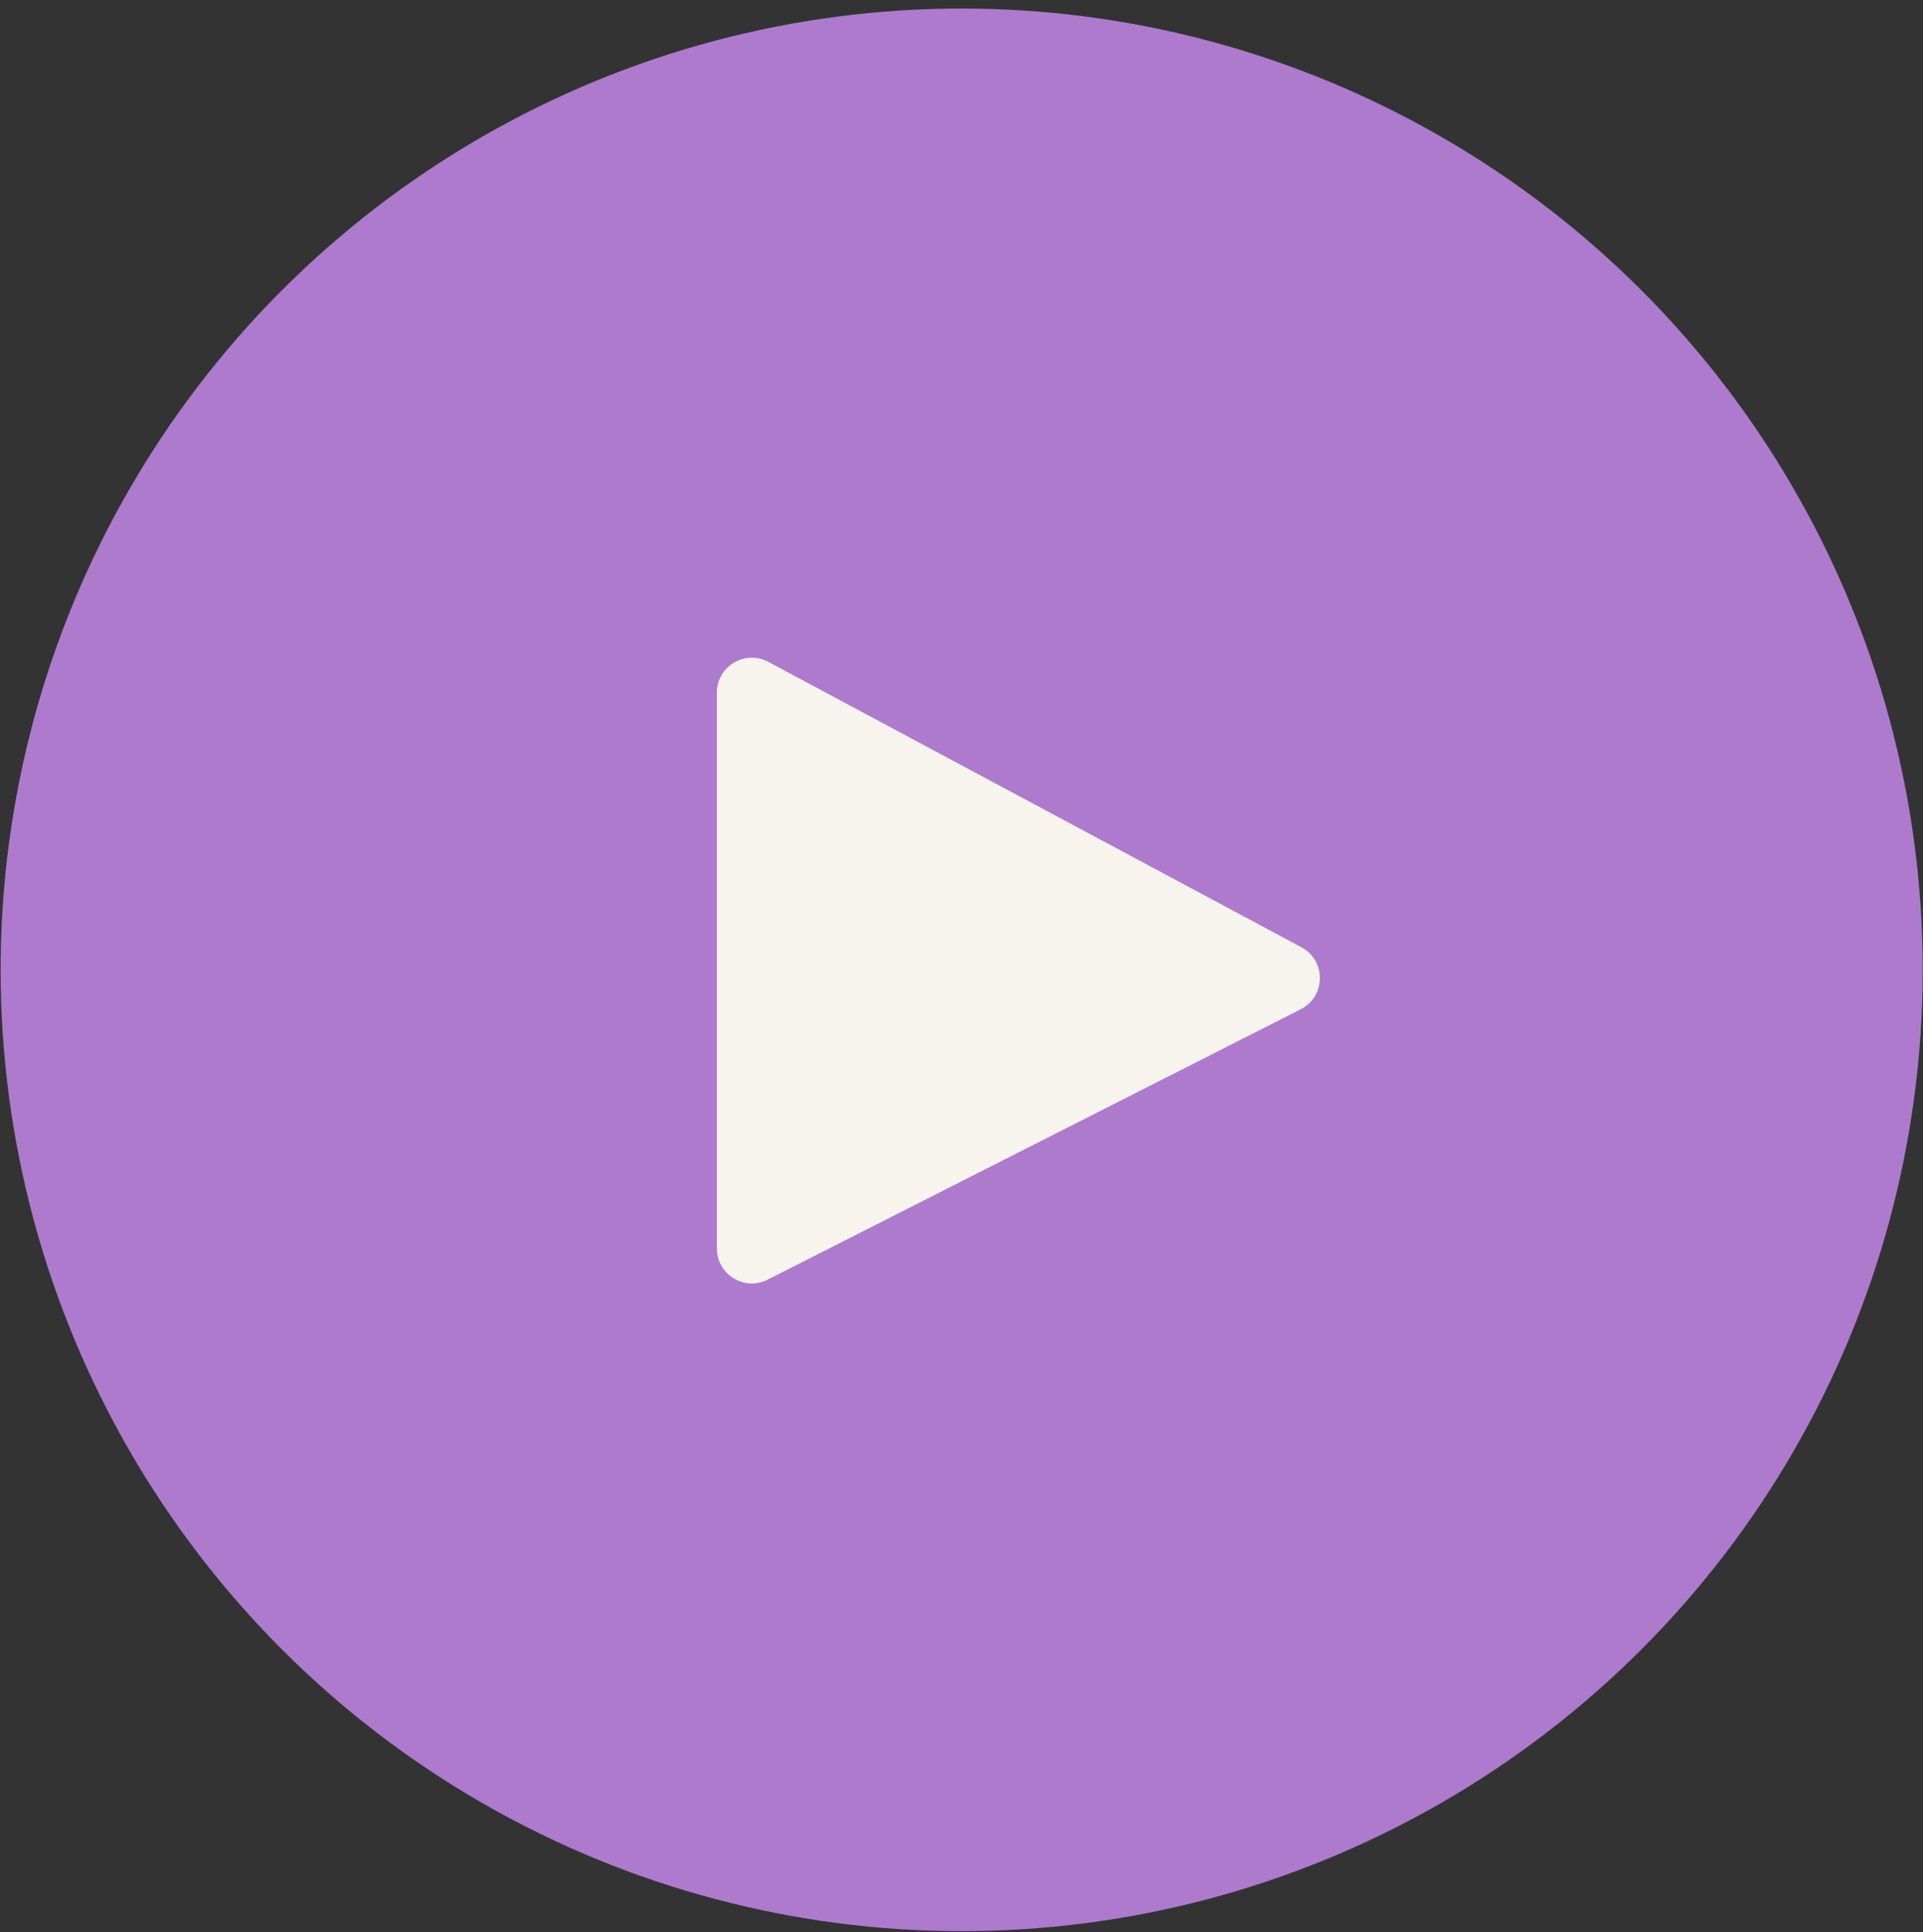 <svg width="220" height="221" viewBox="0 0 220 221" fill="#AD7ACE" xmlns="http://www.w3.org/2000/svg">
<rect x="0" y="0" width="220" height="221" fill="#333333" stroke="none"/>
<circle cx="110.019" cy="110.925" r="107.448" stroke="#AD7ACE" stroke-width="5"/>
<path d="M82.013 142.79V79.224C82.013 76.202 85.236 74.272 87.901 75.698L148.889 108.339C151.742 109.866 151.696 113.971 148.811 115.434L87.822 146.358C85.161 147.707 82.013 145.773 82.013 142.79Z" fill="#F7F3ED"/>
</svg>
